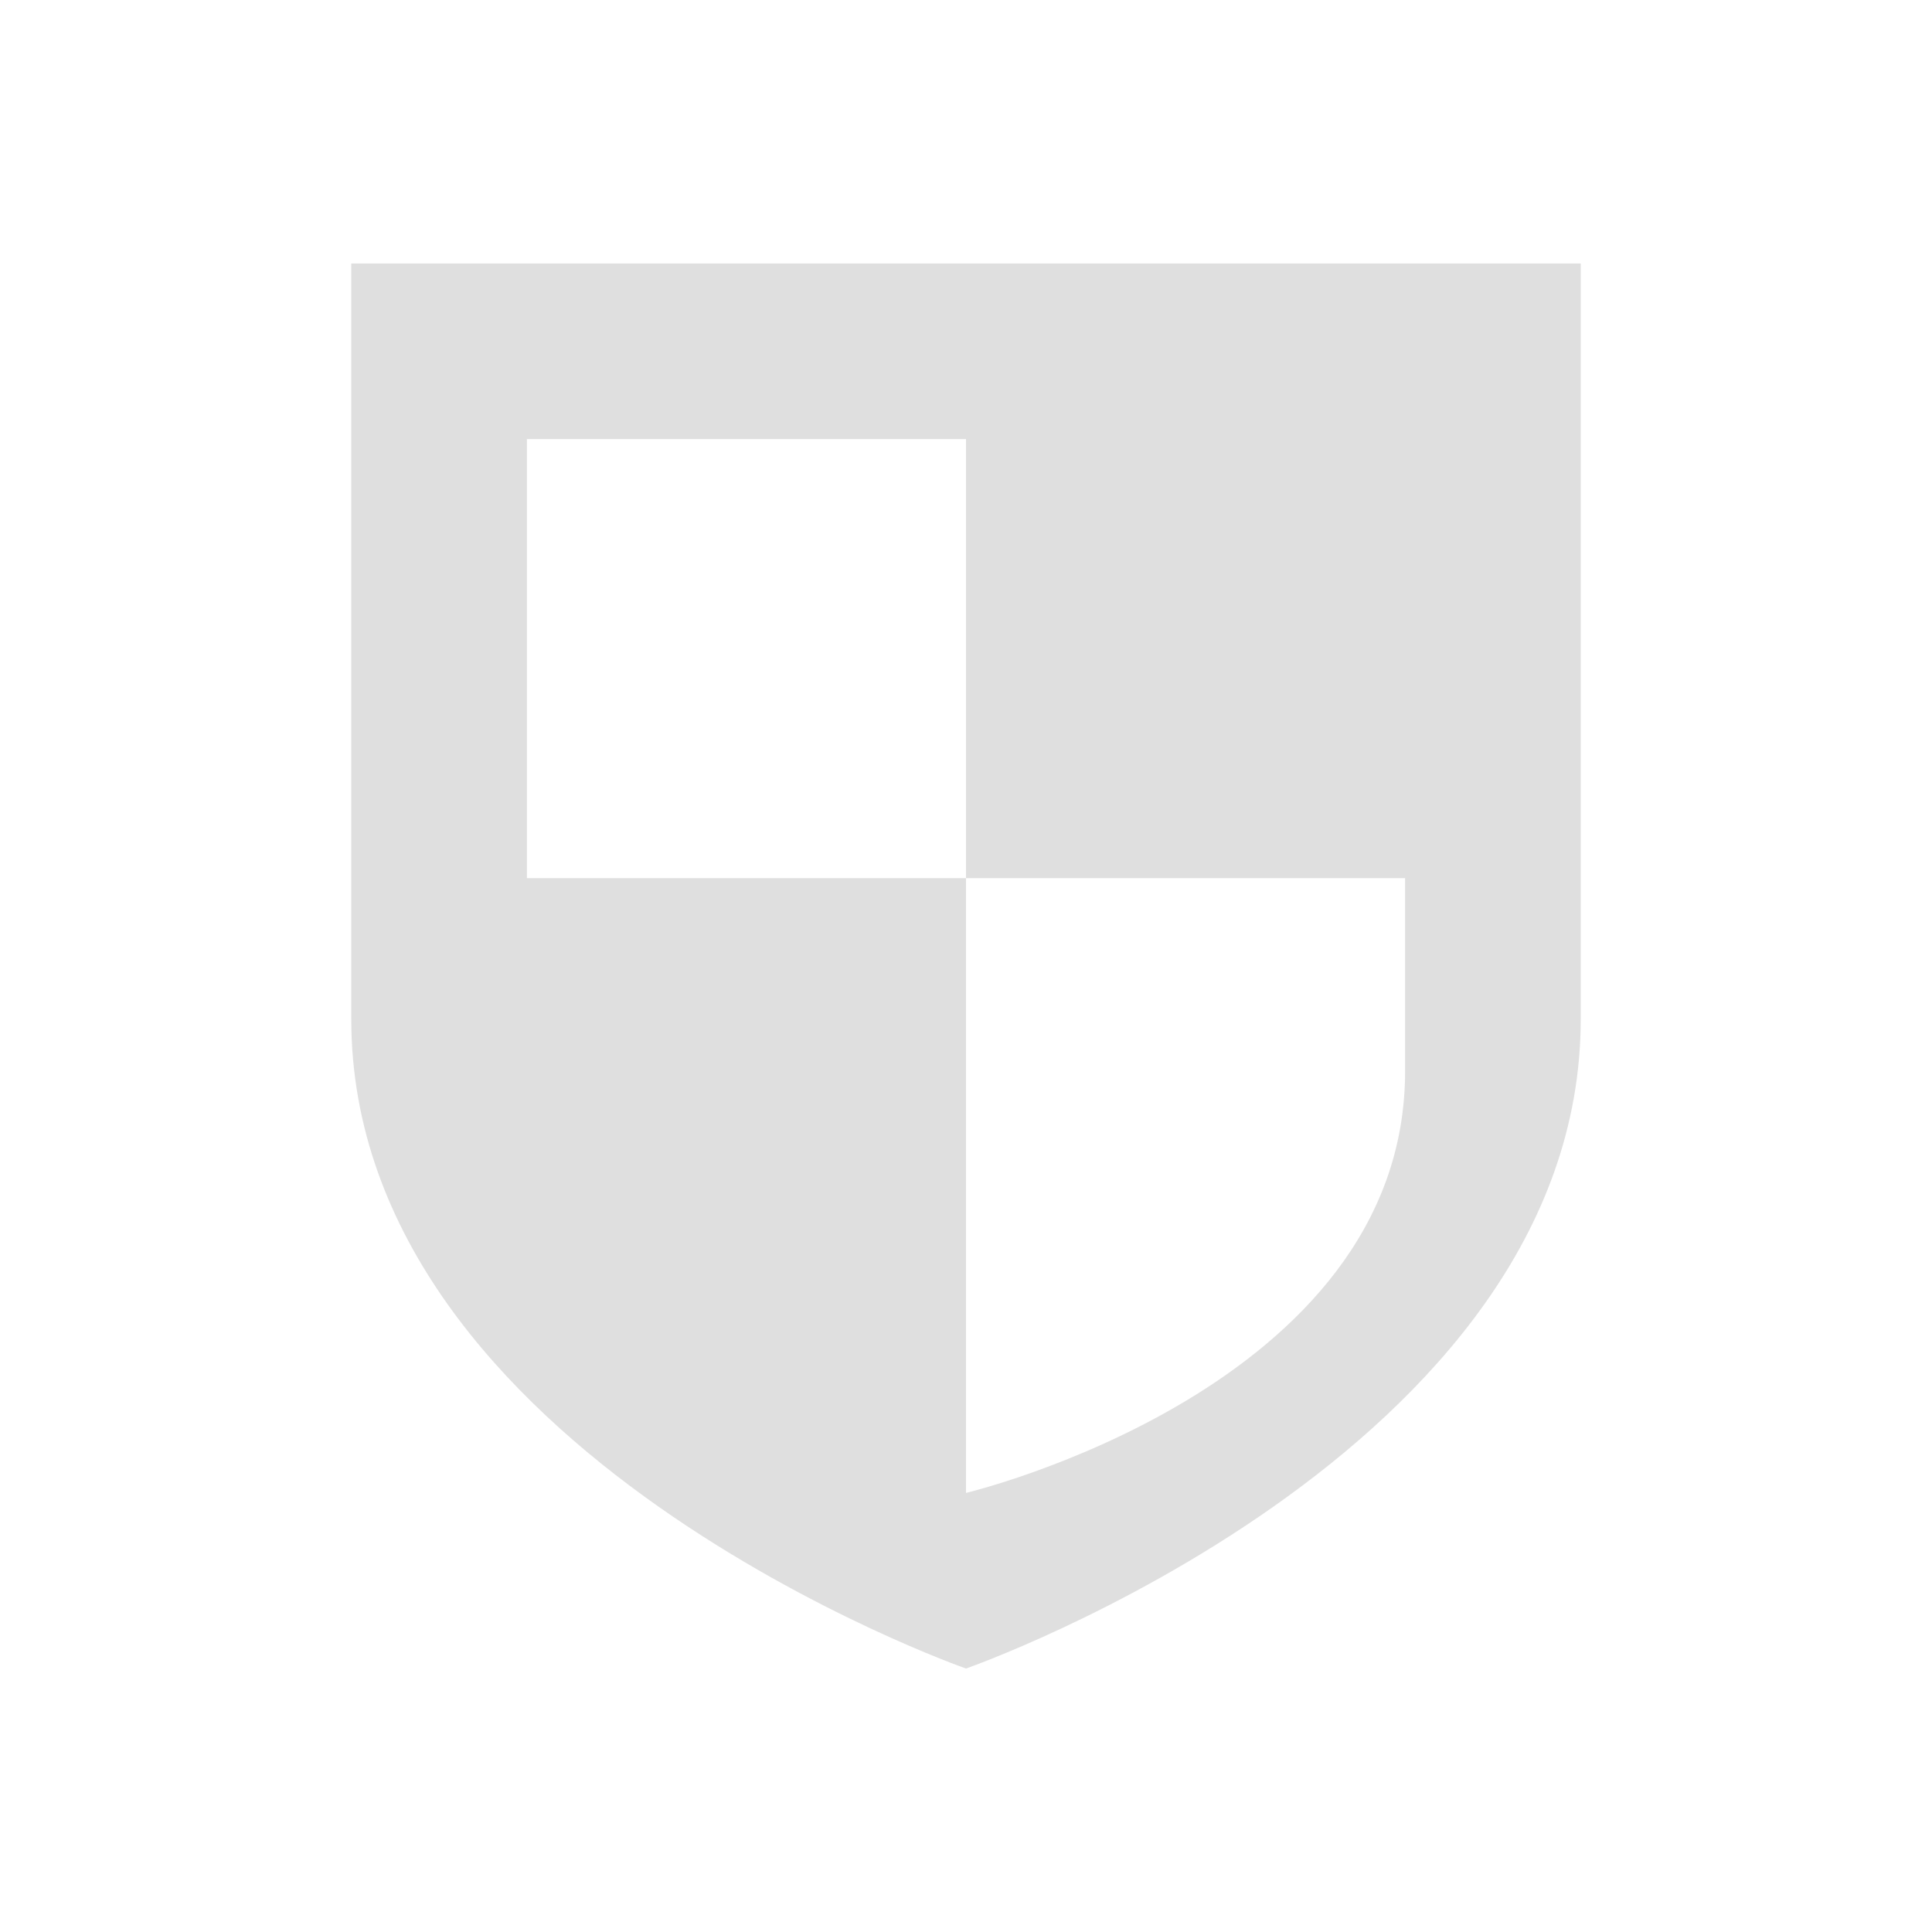 <svg xmlns="http://www.w3.org/2000/svg" width="22" height="22" version="1.1">
 <defs>
  <style id="current-color-scheme" type="text/css">
   .ColorScheme-Text { color:#dfdfdf; } .ColorScheme-Highlight { color:#4285f4; } .ColorScheme-NeutralText { color:#ff9800; } .ColorScheme-PositiveText { color:#4caf50; } .ColorScheme-NegativeText { color:#f44336; }
  </style>
 </defs>
 <g transform="translate(-545 401.01)">
  <path style="fill:currentColor" class="ColorScheme-Text" d="m549-398.01v8.604c-0 4.948 7 7.396 7 7.396s7-2.449 7-7.396v-8.604h-14zm2 2h5v5h5v2.199c-0 3.612-5 4.801-5 4.801v-7h-5v-5z"/>
 </g>
</svg>
